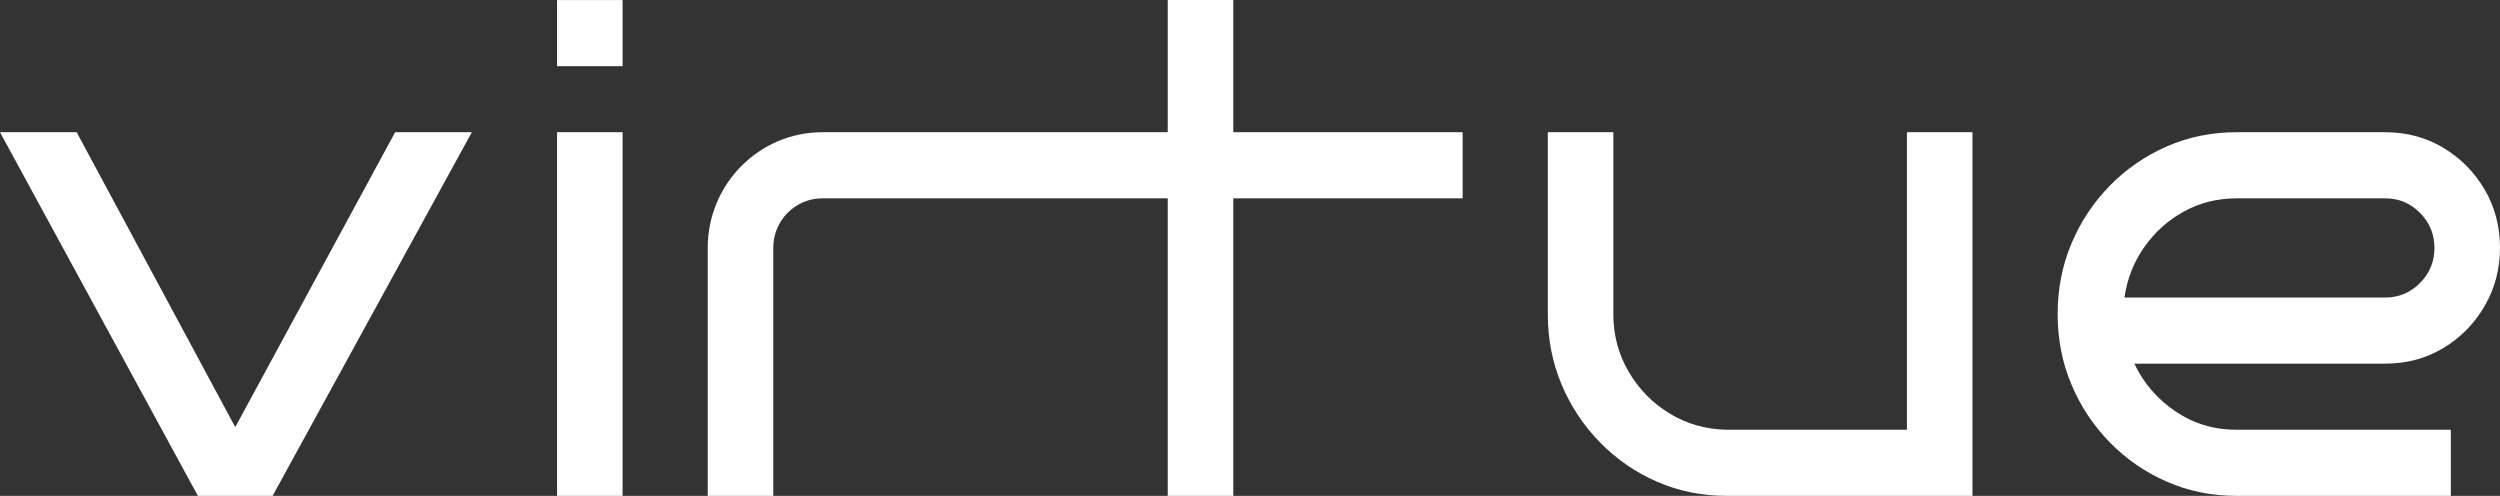 <?xml version="1.0" encoding="utf-8"?>
<svg xmlns="http://www.w3.org/2000/svg" fill="none" height="24" viewBox="0 0 121 24" width="121">
<rect x="0" y="0" width="121" height="24" fill="#333333" stroke="none"/>
<g clip-path="url(#clip0_5025_1452)">
<path d="M59.691 0H56.519V6.4H39.795C36.74 6.4 34.254 8.908 34.254 11.991V24H37.426V11.991C37.426 10.673 38.489 9.6 39.795 9.6H56.519V24H59.691V9.6H70.792V6.4H59.691V0Z" fill="white"/>
<path d="M11.386 20.672L3.711 6.4H0L9.578 24H13.194L22.836 6.4H19.125L11.386 20.672Z" fill="white"/>
<path d="M30.133 6.4H26.961V24H30.133V6.4Z" fill="white"/>
<path d="M92.295 20.8H83.573C82.558 20.779 81.638 20.518 80.814 20.016C79.989 19.515 79.328 18.843 78.831 18C78.334 17.157 78.086 16.224 78.086 15.2V6.4H74.914V15.2C74.914 16.416 75.136 17.552 75.58 18.608C76.024 19.664 76.643 20.597 77.436 21.408C78.228 22.219 79.148 22.854 80.195 23.312C81.242 23.771 82.368 24 83.573 24H95.467V6.4H92.295V20.8Z" fill="white"/>
<path d="M118.255 7.152C117.42 6.651 116.484 6.4 115.448 6.4H108.249C107.043 6.4 105.917 6.629 104.871 7.088C103.824 7.547 102.904 8.181 102.111 8.992C101.318 9.803 100.7 10.736 100.256 11.792C99.812 12.848 99.59 13.984 99.59 15.2C99.59 16.416 99.812 17.552 100.256 18.608C100.7 19.664 101.318 20.597 102.111 21.408C102.904 22.219 103.824 22.853 104.871 23.312C105.917 23.771 107.043 24 108.249 24H118.62V20.8H108.249C107.149 20.8 106.16 20.501 105.283 19.904C104.406 19.307 103.745 18.539 103.301 17.6H115.448C116.484 17.6 117.42 17.349 118.255 16.848C119.09 16.347 119.756 15.669 120.253 14.816C120.75 13.963 120.999 13.024 120.999 12C120.999 10.955 120.75 10.011 120.253 9.168C119.757 8.326 119.09 7.653 118.255 7.152ZM117.129 13.696C116.664 14.165 116.104 14.4 115.448 14.4H102.825C102.952 13.504 103.269 12.694 103.777 11.968C104.284 11.243 104.923 10.667 105.695 10.24C106.467 9.814 107.318 9.6 108.249 9.6H115.448C116.104 9.6 116.664 9.835 117.129 10.304C117.594 10.773 117.827 11.339 117.827 12C117.827 12.662 117.594 13.227 117.129 13.696Z" fill="white"/>
<path d="M30.133 0.003H26.961V3.203H30.133V0.003Z" fill="white"/>
</g>
<defs>
<clipPath id="clip0_5025_1452">
<rect fill="white" height="24" width="121"/>
</clipPath>
</defs>
</svg>